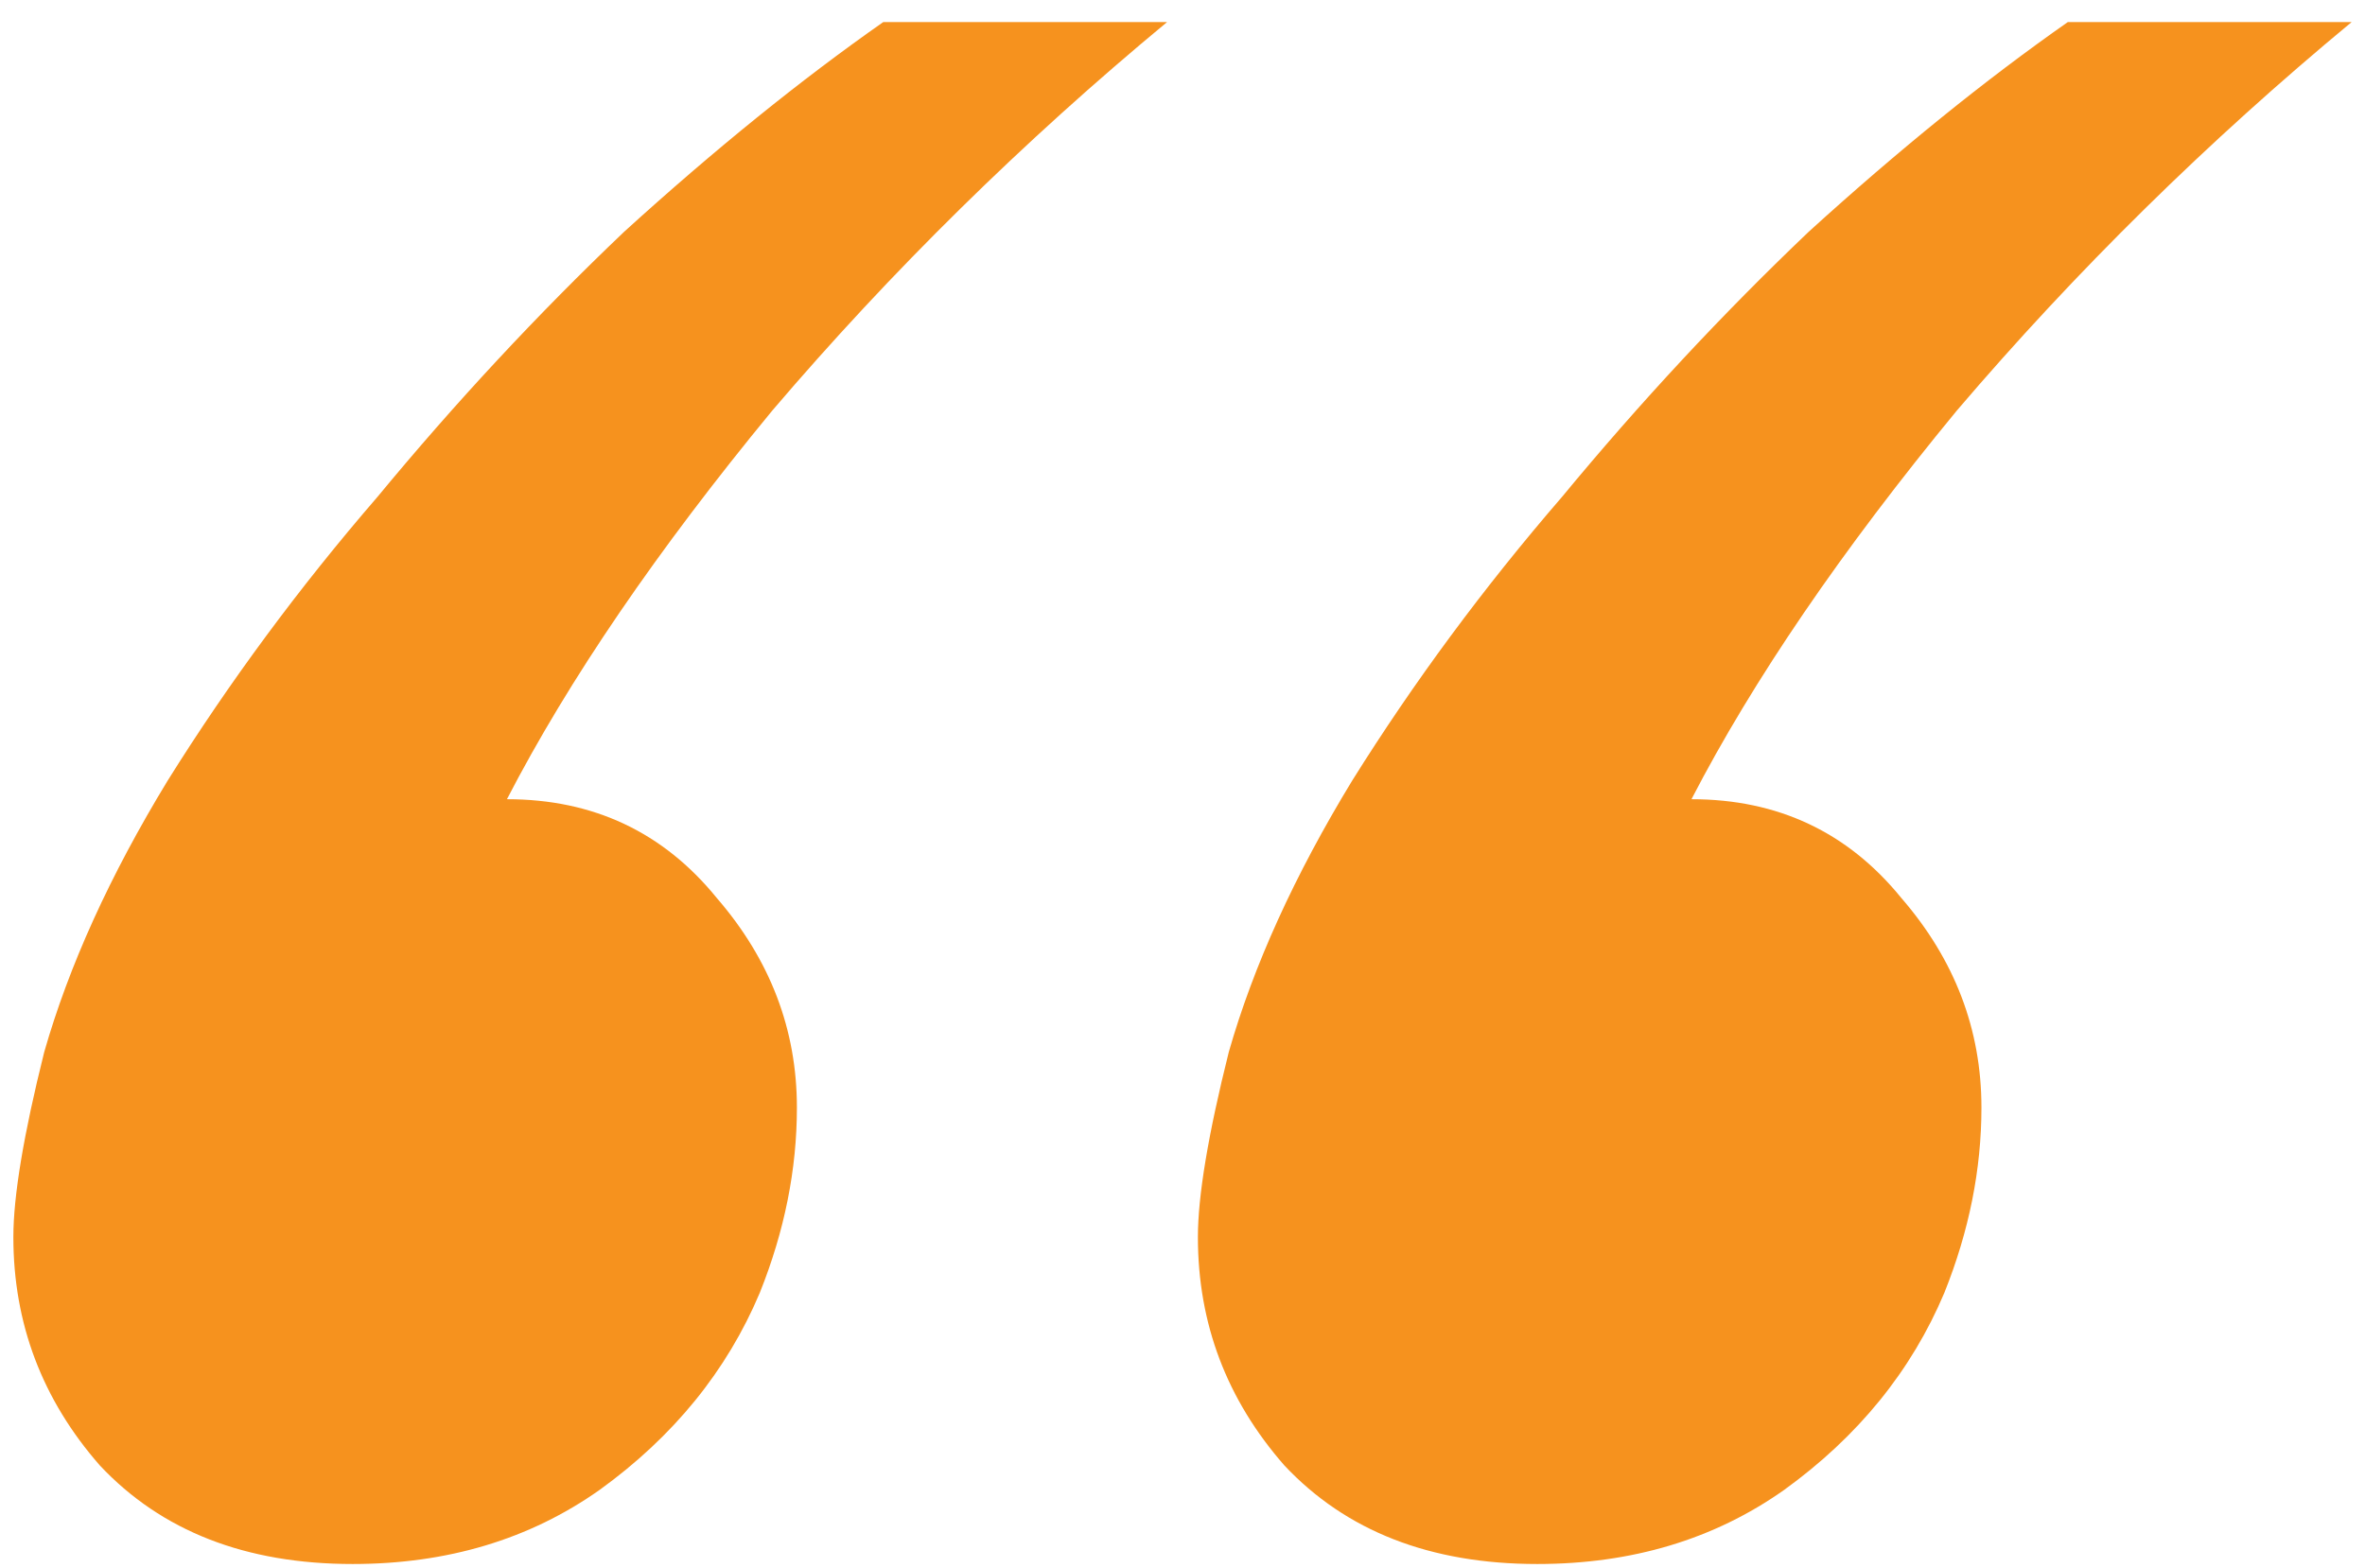 <?xml version="1.0" encoding="UTF-8"?> <svg xmlns="http://www.w3.org/2000/svg" width="92" height="61" viewBox="0 0 92 61" fill="none"><path d="M13.72 60.859C9.56 60.859 6.28 59.579 3.88 57.019C1.64 54.459 0.52 51.499 0.52 48.139C0.52 46.539 0.92 44.139 1.72 40.939C2.68 37.579 4.28 34.059 6.52 30.379C8.92 26.539 11.639 22.859 14.68 19.339C17.72 15.659 20.919 12.219 24.279 9.019C27.799 5.819 31.16 3.099 34.359 0.859H45.4C39.8 5.499 34.679 10.539 30.04 15.979C25.559 21.419 22.119 26.459 19.72 31.099C23.079 31.099 25.799 32.379 27.88 34.939C29.959 37.339 31 40.059 31 43.099C31 45.499 30.52 47.899 29.559 50.299C28.279 53.339 26.2 55.899 23.32 57.979C20.599 59.899 17.399 60.859 13.72 60.859ZM59.8 60.859C55.639 60.859 52.359 59.579 49.959 57.019C47.719 54.459 46.599 51.499 46.599 48.139C46.599 46.539 46.999 44.139 47.8 40.939C48.76 37.579 50.359 34.059 52.599 30.379C54.999 26.539 57.719 22.859 60.76 19.339C63.8 15.659 66.999 12.219 70.359 9.019C73.879 5.819 77.24 3.099 80.439 0.859H91.48C85.879 5.499 80.76 10.539 76.12 15.979C71.639 21.419 68.2 26.459 65.799 31.099C69.159 31.099 71.879 32.379 73.96 34.939C76.04 37.339 77.079 40.059 77.079 43.099C77.079 45.499 76.6 47.899 75.639 50.299C74.359 53.339 72.279 55.899 69.4 57.979C66.68 59.899 63.48 60.859 59.8 60.859Z" fill="#F6921E"></path></svg> 